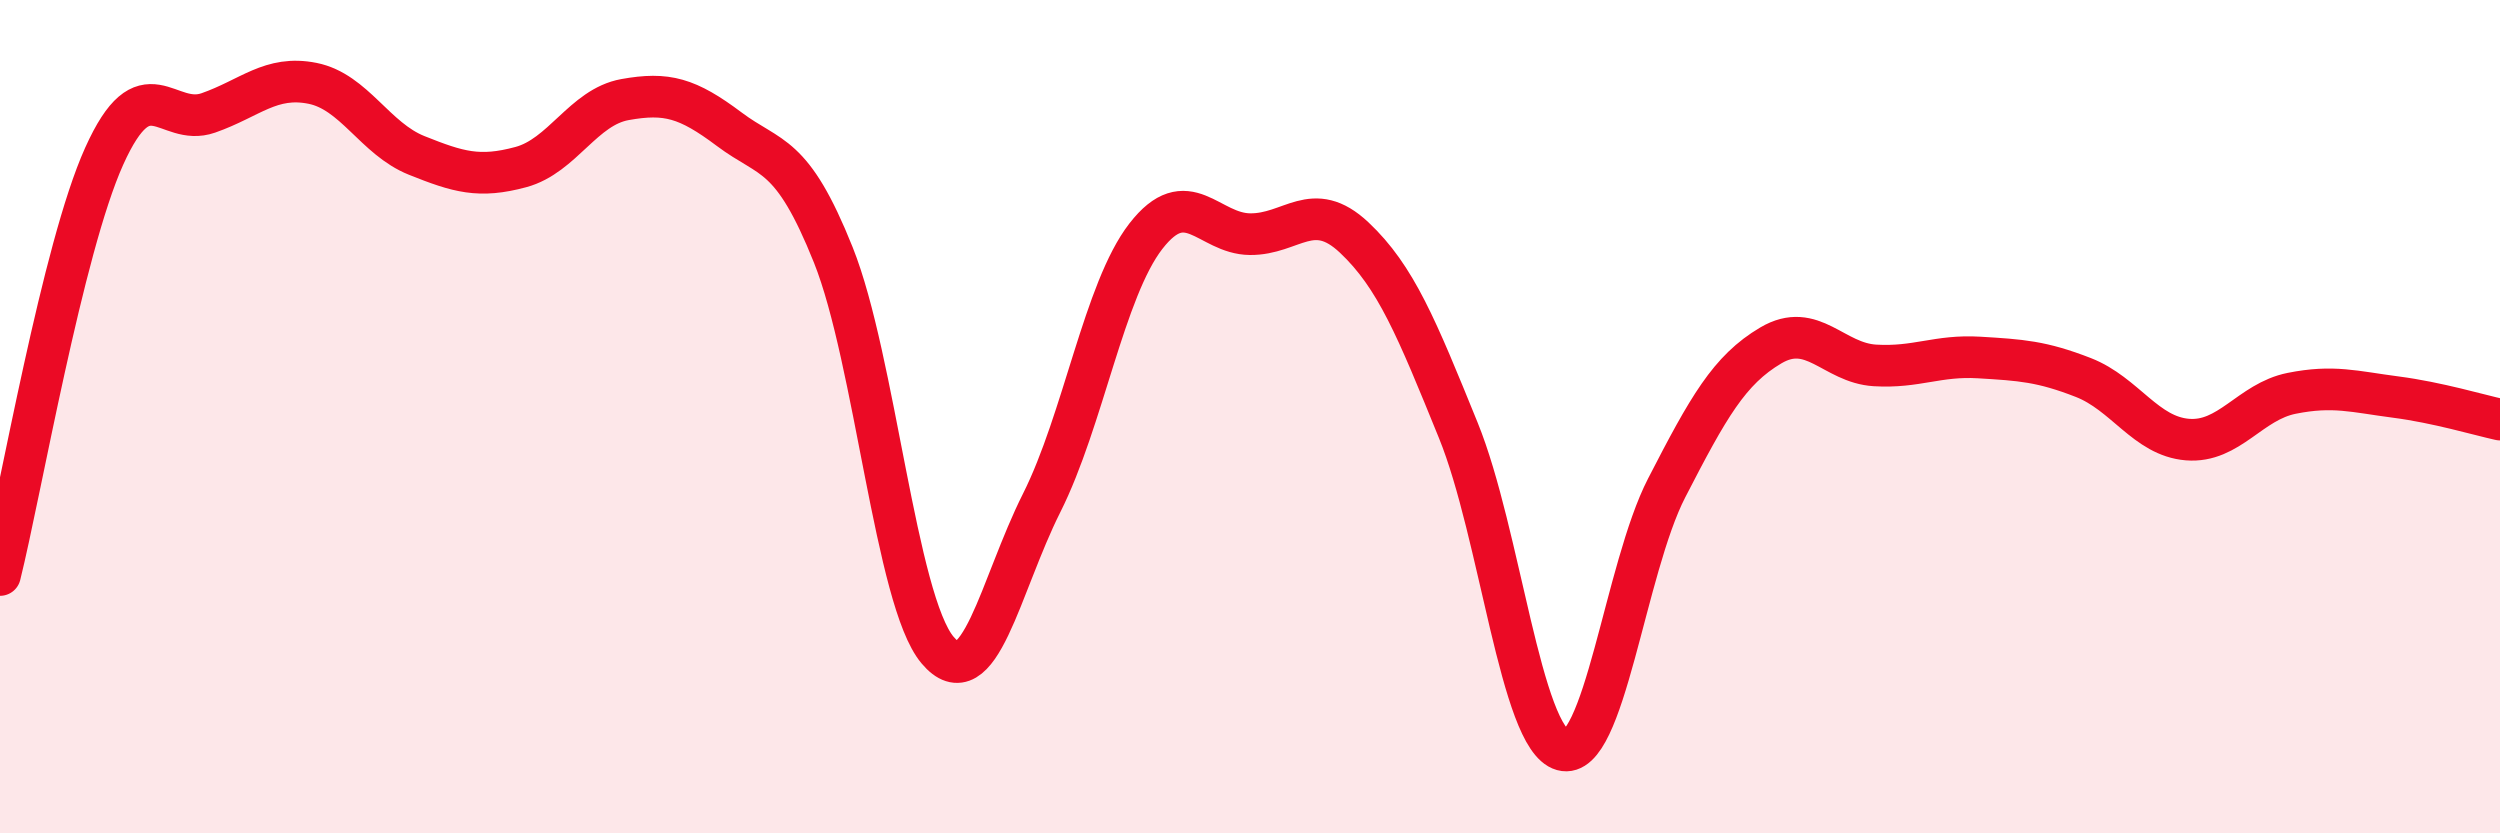 
    <svg width="60" height="20" viewBox="0 0 60 20" xmlns="http://www.w3.org/2000/svg">
      <path
        d="M 0,13.8 C 0.5,11.79 1.5,5.97 2.5,3.75 C 3.5,1.53 4,3.06 5,2.71 C 6,2.36 6.5,1.8 7.5,2 C 8.5,2.2 9,3.33 10,3.73 C 11,4.13 11.5,4.28 12.5,4.01 C 13.5,3.74 14,2.57 15,2.39 C 16,2.21 16.5,2.35 17.5,3.1 C 18.5,3.85 19,3.62 20,6.12 C 21,8.62 21.5,14.41 22.5,15.6 C 23.5,16.79 24,14.06 25,12.07 C 26,10.08 26.5,6.96 27.5,5.67 C 28.5,4.38 29,5.61 30,5.62 C 31,5.63 31.5,4.76 32.5,5.7 C 33.5,6.64 34,7.87 35,10.33 C 36,12.79 36.5,17.72 37.5,18 C 38.5,18.28 39,13.65 40,11.71 C 41,9.77 41.5,8.88 42.5,8.29 C 43.5,7.7 44,8.71 45,8.77 C 46,8.83 46.5,8.52 47.5,8.58 C 48.5,8.64 49,8.67 50,9.06 C 51,9.45 51.5,10.47 52.5,10.55 C 53.5,10.63 54,9.64 55,9.44 C 56,9.24 56.5,9.4 57.5,9.53 C 58.5,9.66 59.5,9.96 60,10.07L60 20L0 20Z"
        fill="#EB0A25"
        opacity="0.1"
        stroke-linecap="round"
        stroke-linejoin="round"
      />
      <path
        d="M 0,13.8 C 0.5,11.79 1.5,5.97 2.5,3.75 C 3.5,1.53 4,3.06 5,2.71 C 6,2.36 6.5,1.8 7.5,2 C 8.5,2.2 9,3.33 10,3.73 C 11,4.13 11.5,4.28 12.5,4.01 C 13.5,3.74 14,2.57 15,2.39 C 16,2.21 16.5,2.35 17.5,3.1 C 18.5,3.85 19,3.62 20,6.12 C 21,8.62 21.5,14.41 22.5,15.6 C 23.5,16.79 24,14.06 25,12.07 C 26,10.08 26.5,6.96 27.5,5.67 C 28.5,4.38 29,5.61 30,5.62 C 31,5.63 31.5,4.76 32.5,5.7 C 33.5,6.64 34,7.87 35,10.33 C 36,12.79 36.5,17.72 37.5,18 C 38.5,18.28 39,13.65 40,11.71 C 41,9.77 41.5,8.88 42.5,8.29 C 43.5,7.7 44,8.71 45,8.77 C 46,8.83 46.5,8.52 47.5,8.58 C 48.5,8.64 49,8.67 50,9.06 C 51,9.45 51.5,10.47 52.5,10.55 C 53.5,10.63 54,9.64 55,9.44 C 56,9.24 56.5,9.4 57.5,9.53 C 58.5,9.66 59.5,9.96 60,10.07"
        stroke="#EB0A25"
        stroke-width="1"
        fill="none"
        stroke-linecap="round"
        stroke-linejoin="round"
      />
    </svg>
  